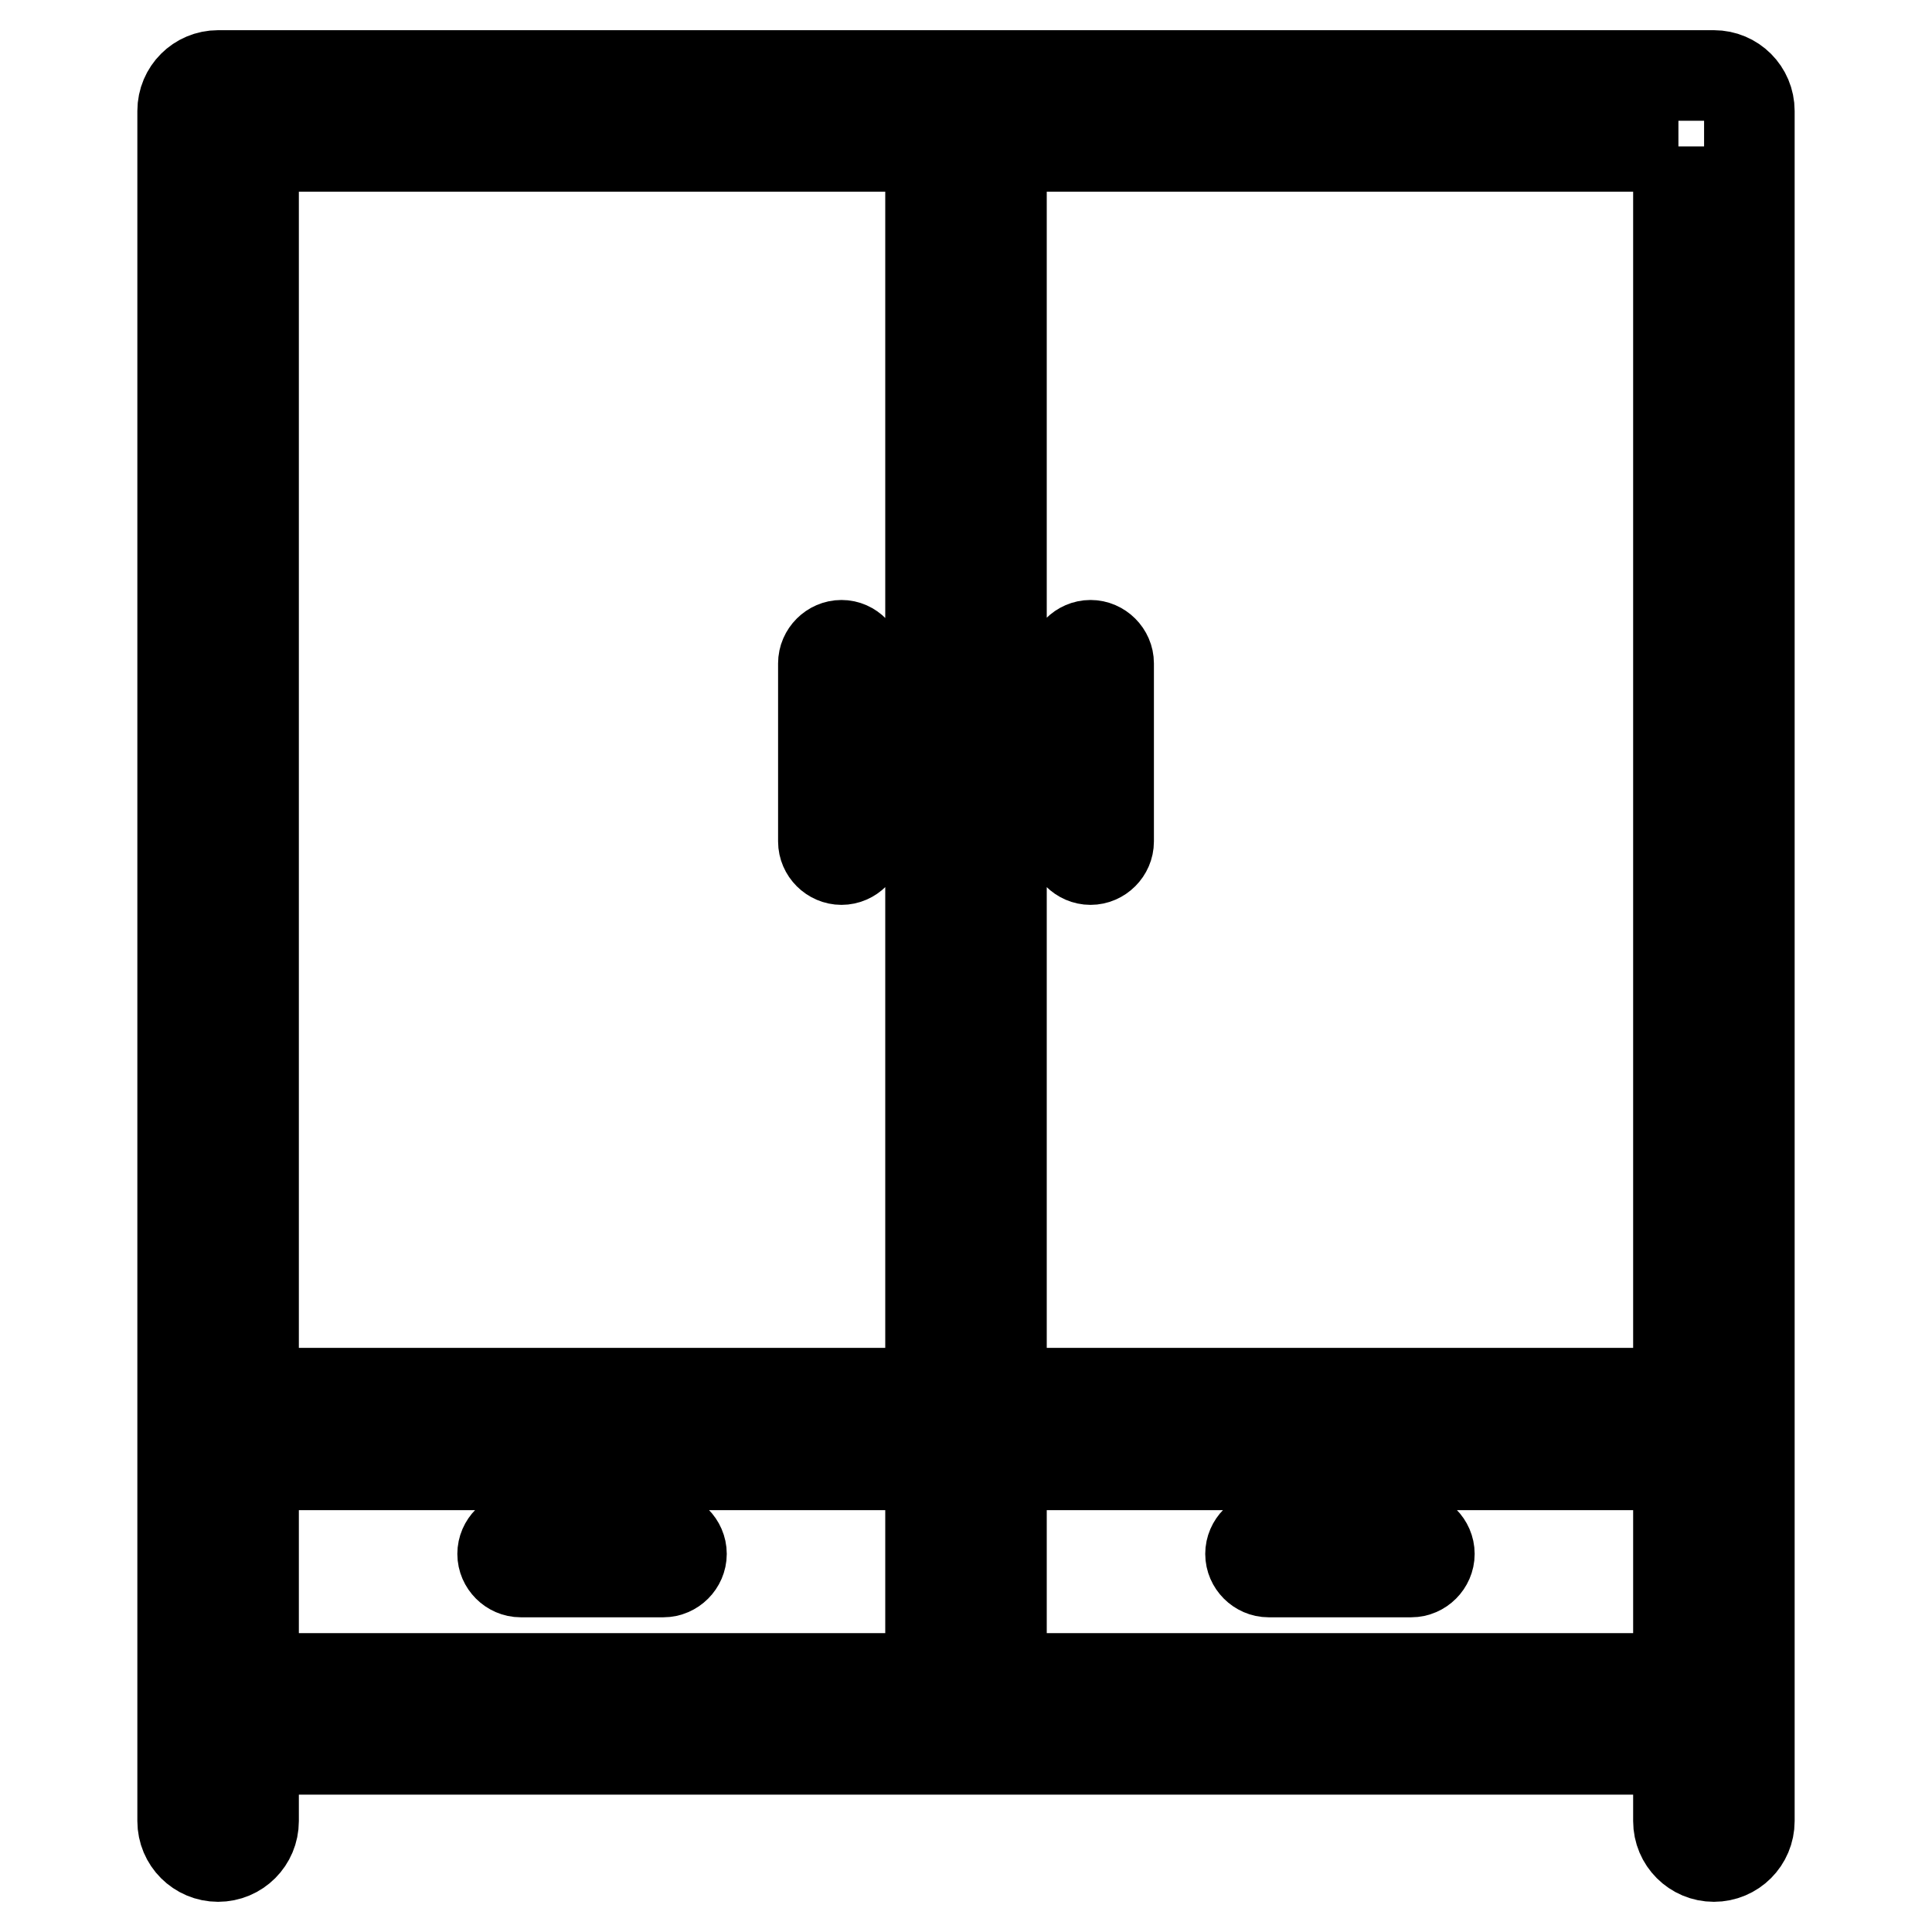 <?xml version="1.0" encoding="utf-8"?>
<!-- Svg Vector Icons : http://www.onlinewebfonts.com/icon -->
<!DOCTYPE svg PUBLIC "-//W3C//DTD SVG 1.1//EN" "http://www.w3.org/Graphics/SVG/1.1/DTD/svg11.dtd">
<svg version="1.1" xmlns="http://www.w3.org/2000/svg" xmlns:xlink="http://www.w3.org/1999/xlink" x="0px" y="0px" viewBox="0 0 256 256" enable-background="new 0 0 256 256" xml:space="preserve">
<g> <path stroke-width="12" fill-opacity="0" stroke="#000000"  d="M222.4,19.4v203H33.6v-203H222.4 M227.1,10H28.9c-2.6,0-4.7,2.1-4.7,4.7v212.4c0,2.6,2.1,4.7,4.7,4.7h198.2 c2.6,0,4.7-2.1,4.7-4.7V14.7C231.8,12.1,229.7,10,227.1,10z M28.9,213c-2.6,0-4.7,2.1-4.7,4.7v23.6c0,2.6,2.1,4.7,4.7,4.7 s4.7-2.1,4.7-4.7v-23.6C33.6,215.1,31.5,213,28.9,213z M227.1,213c-2.6,0-4.7,2.1-4.7,4.7v23.6c0,2.6,2.1,4.7,4.7,4.7 c2.6,0,4.7-2.1,4.7-4.7v-23.6C231.8,215.1,229.7,213,227.1,213z M222.4,194.1v28.3H33.6v-28.3H222.4 M227.1,184.6H28.9 c-2.6,0-4.7,2.1-4.7,4.7v37.8c0,2.6,2.1,4.7,4.7,4.7h198.2c2.6,0,4.7-2.1,4.7-4.7v-37.8C231.8,186.8,229.7,184.6,227.1,184.6z  M222.4,194.1v28.3h-89.7v-28.3H222.4 M227.1,184.6H128c-2.6,0-4.7,2.1-4.7,4.7v37.8c0,2.6,2.1,4.7,4.7,4.7h99.1 c2.6,0,4.7-2.1,4.7-4.7v-37.8C231.8,186.8,229.7,184.6,227.1,184.6z M87.9,203.5H69c-1.3,0-2.4,1.1-2.4,2.4s1.1,2.4,2.4,2.4h18.9 c1.3,0,2.4-1.1,2.4-2.4S89.2,203.5,87.9,203.5z M187,203.5h-18.9c-1.3,0-2.4,1.1-2.4,2.4s1.1,2.4,2.4,2.4H187 c1.3,0,2.4-1.1,2.4-2.4S188.3,203.5,187,203.5z M132.4,10h-8.8c-0.2,0-0.3,0.1-0.3,0.3v183.4c0,0.2,0.1,0.3,0.3,0.3h8.8 c0.2,0,0.3-0.1,0.3-0.3V10.3C132.7,10.1,132.6,10,132.4,10z M111.5,85.5c-1.3,0-2.4,1.1-2.4,2.4v23.6c0,1.3,1.1,2.4,2.4,2.4 s2.4-1.1,2.4-2.4V87.9C113.8,86.6,112.8,85.5,111.5,85.5z M144.5,85.5c-1.3,0-2.4,1.1-2.4,2.4v23.6c0,1.3,1.1,2.4,2.4,2.4 c1.3,0,2.4-1.1,2.4-2.4V87.9C146.9,86.6,145.8,85.5,144.5,85.5z"/></g>
</svg>